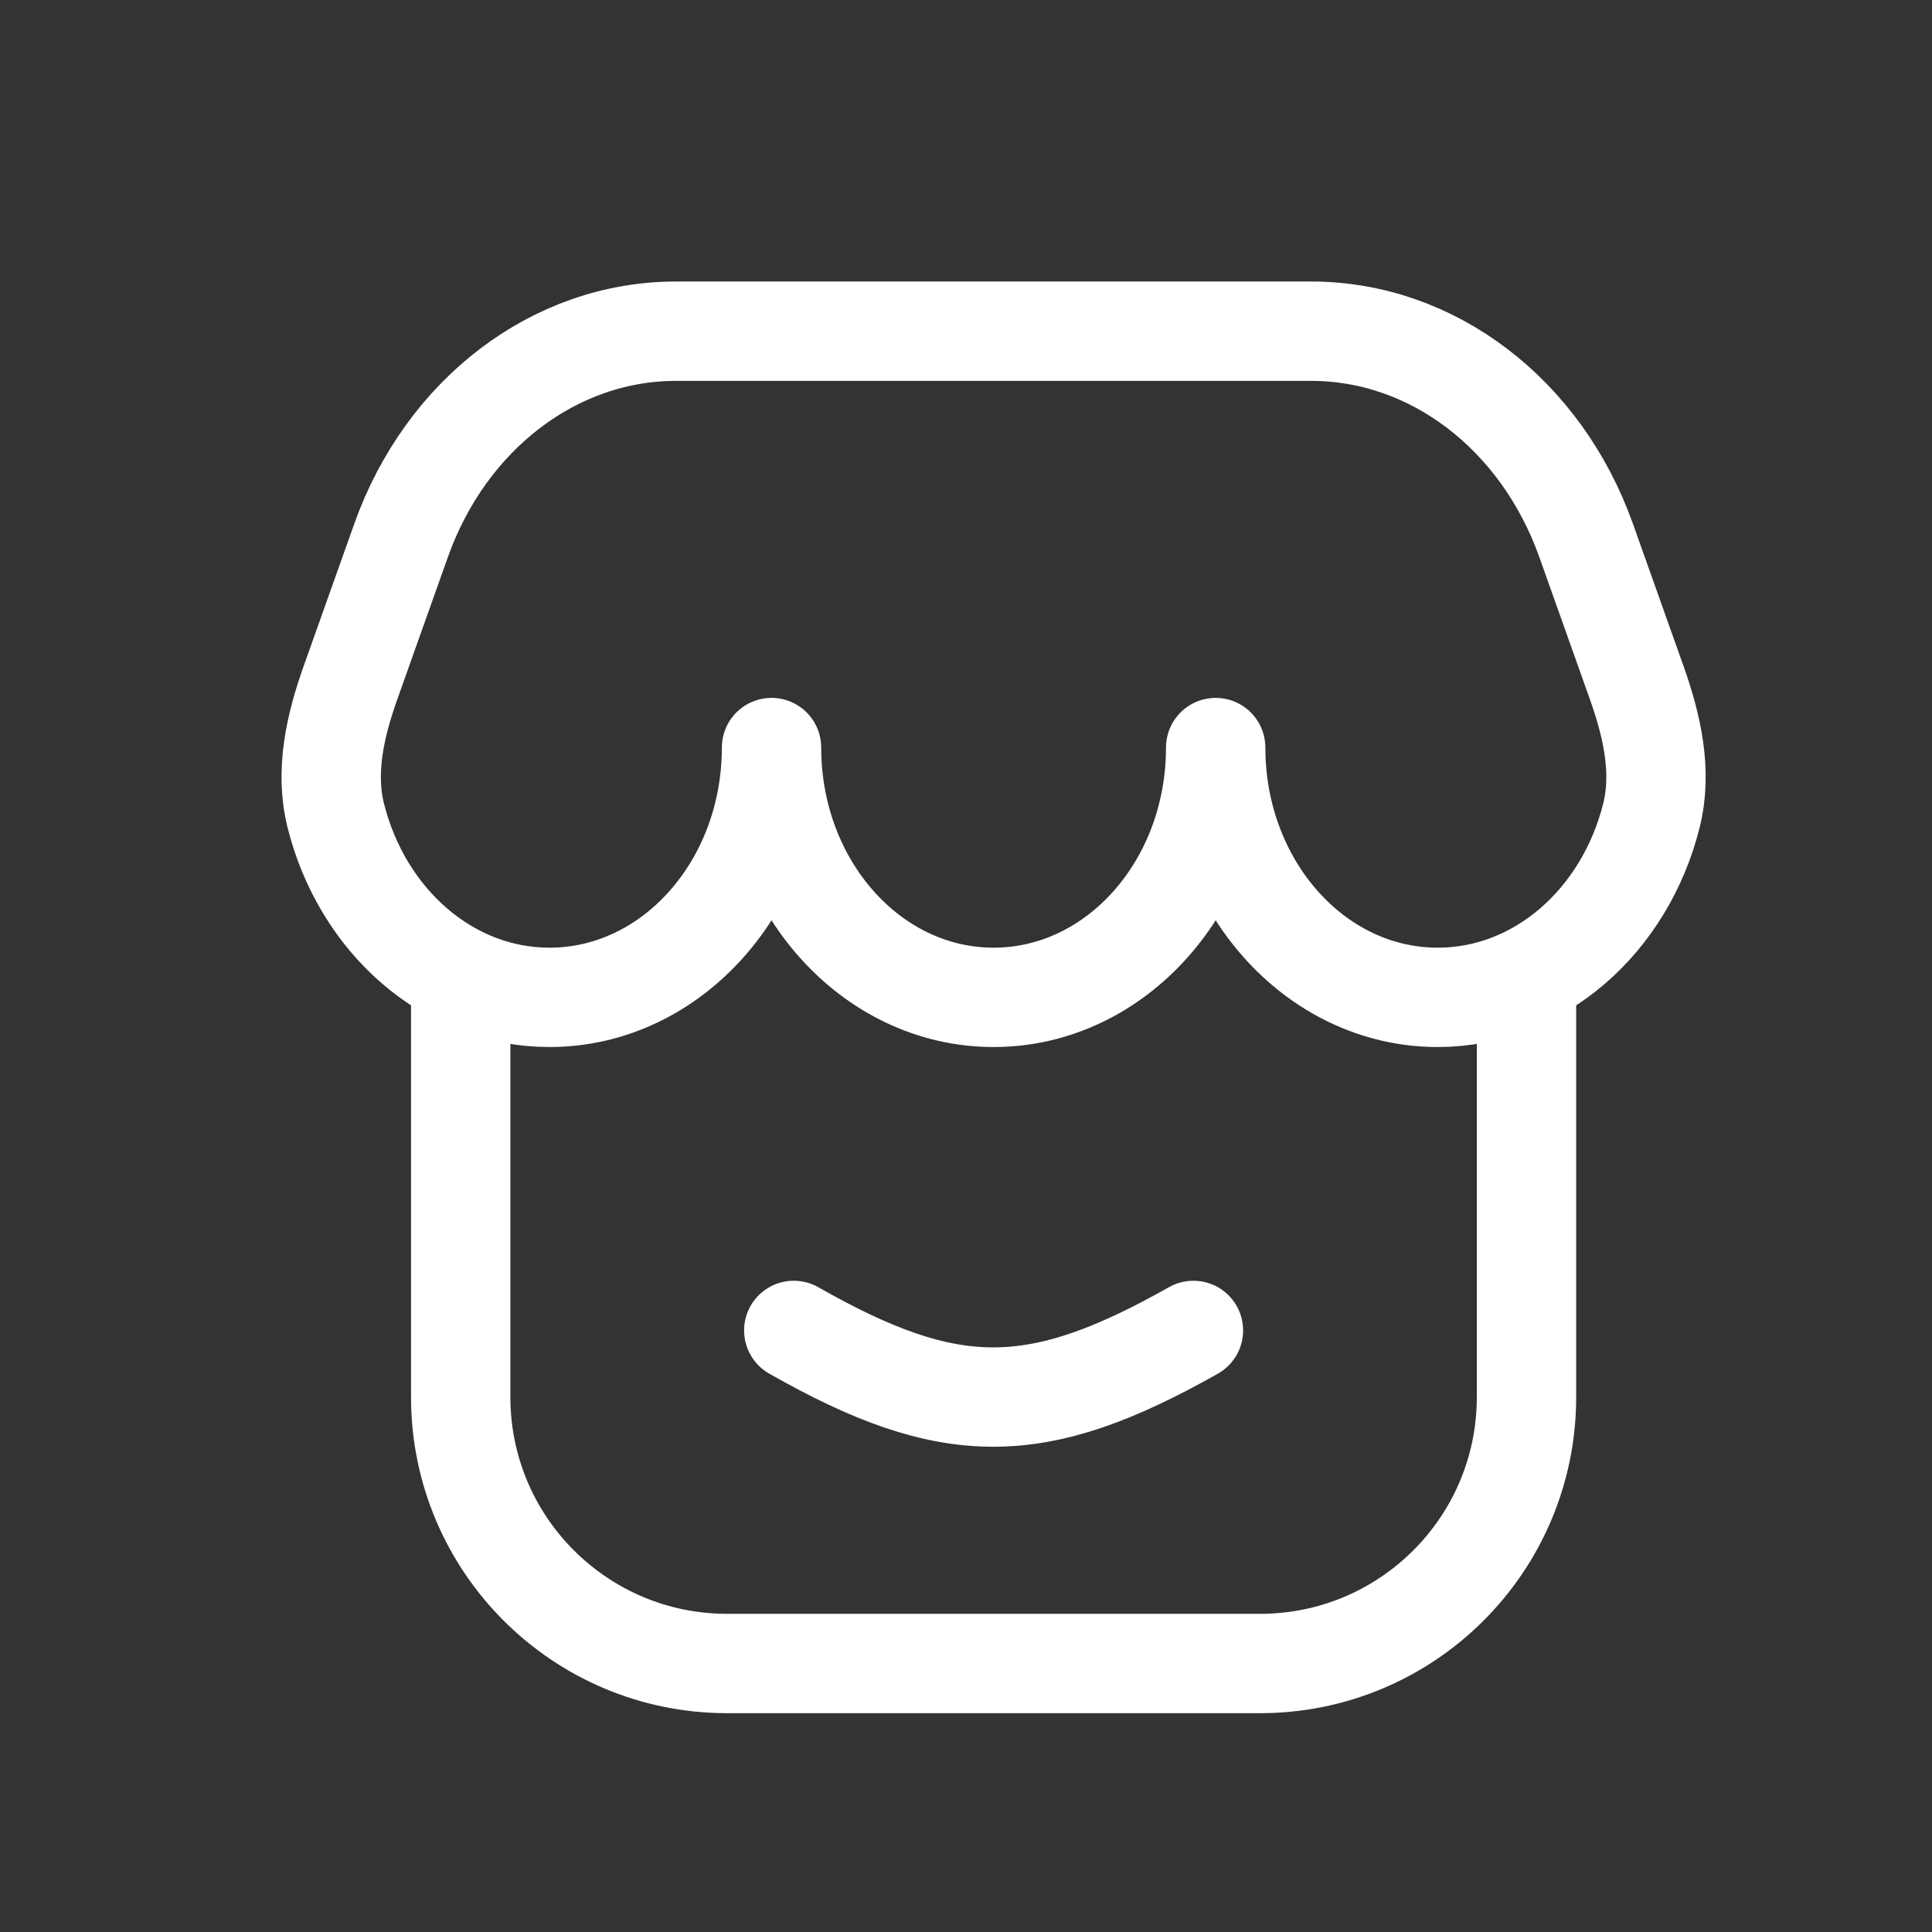 <svg width="35" height="35" viewBox="0 0 35 35" fill="none" xmlns="http://www.w3.org/2000/svg">
<rect x="0" y="0" width="35" height="35" fill="#333333" stroke="none"/>
<path d="M14.38 24.102C17.223 25.72 18.782 25.703 21.62 24.102" stroke="white" stroke-width="1.8" stroke-linecap="round" stroke-linejoin="round"/>
<path d="M23.755 6H12.245C10.052 6 8.08 7.502 7.265 9.793L6.35 12.366C6.073 13.145 5.882 13.978 6.084 14.779C6.562 16.678 8.114 18.068 9.955 18.068C12.176 18.068 13.977 16.042 13.977 13.543C13.977 16.042 15.778 18.068 18 18.068C20.222 18.068 22.023 16.042 22.023 13.543C22.023 16.042 23.824 18.068 26.045 18.068C27.886 18.068 29.438 16.678 29.916 14.779C30.118 13.978 29.927 13.145 29.65 12.366L28.735 9.793C27.92 7.502 25.948 6 23.755 6Z" stroke="white" stroke-width="1.8" stroke-linejoin="round"/>
<path d="M27.654 18.068V25.309C27.654 27.975 25.493 30.136 22.827 30.136H13.173C10.507 30.136 8.346 27.975 8.346 25.309V18.068" stroke="white" stroke-width="1.8"/>
</svg>

